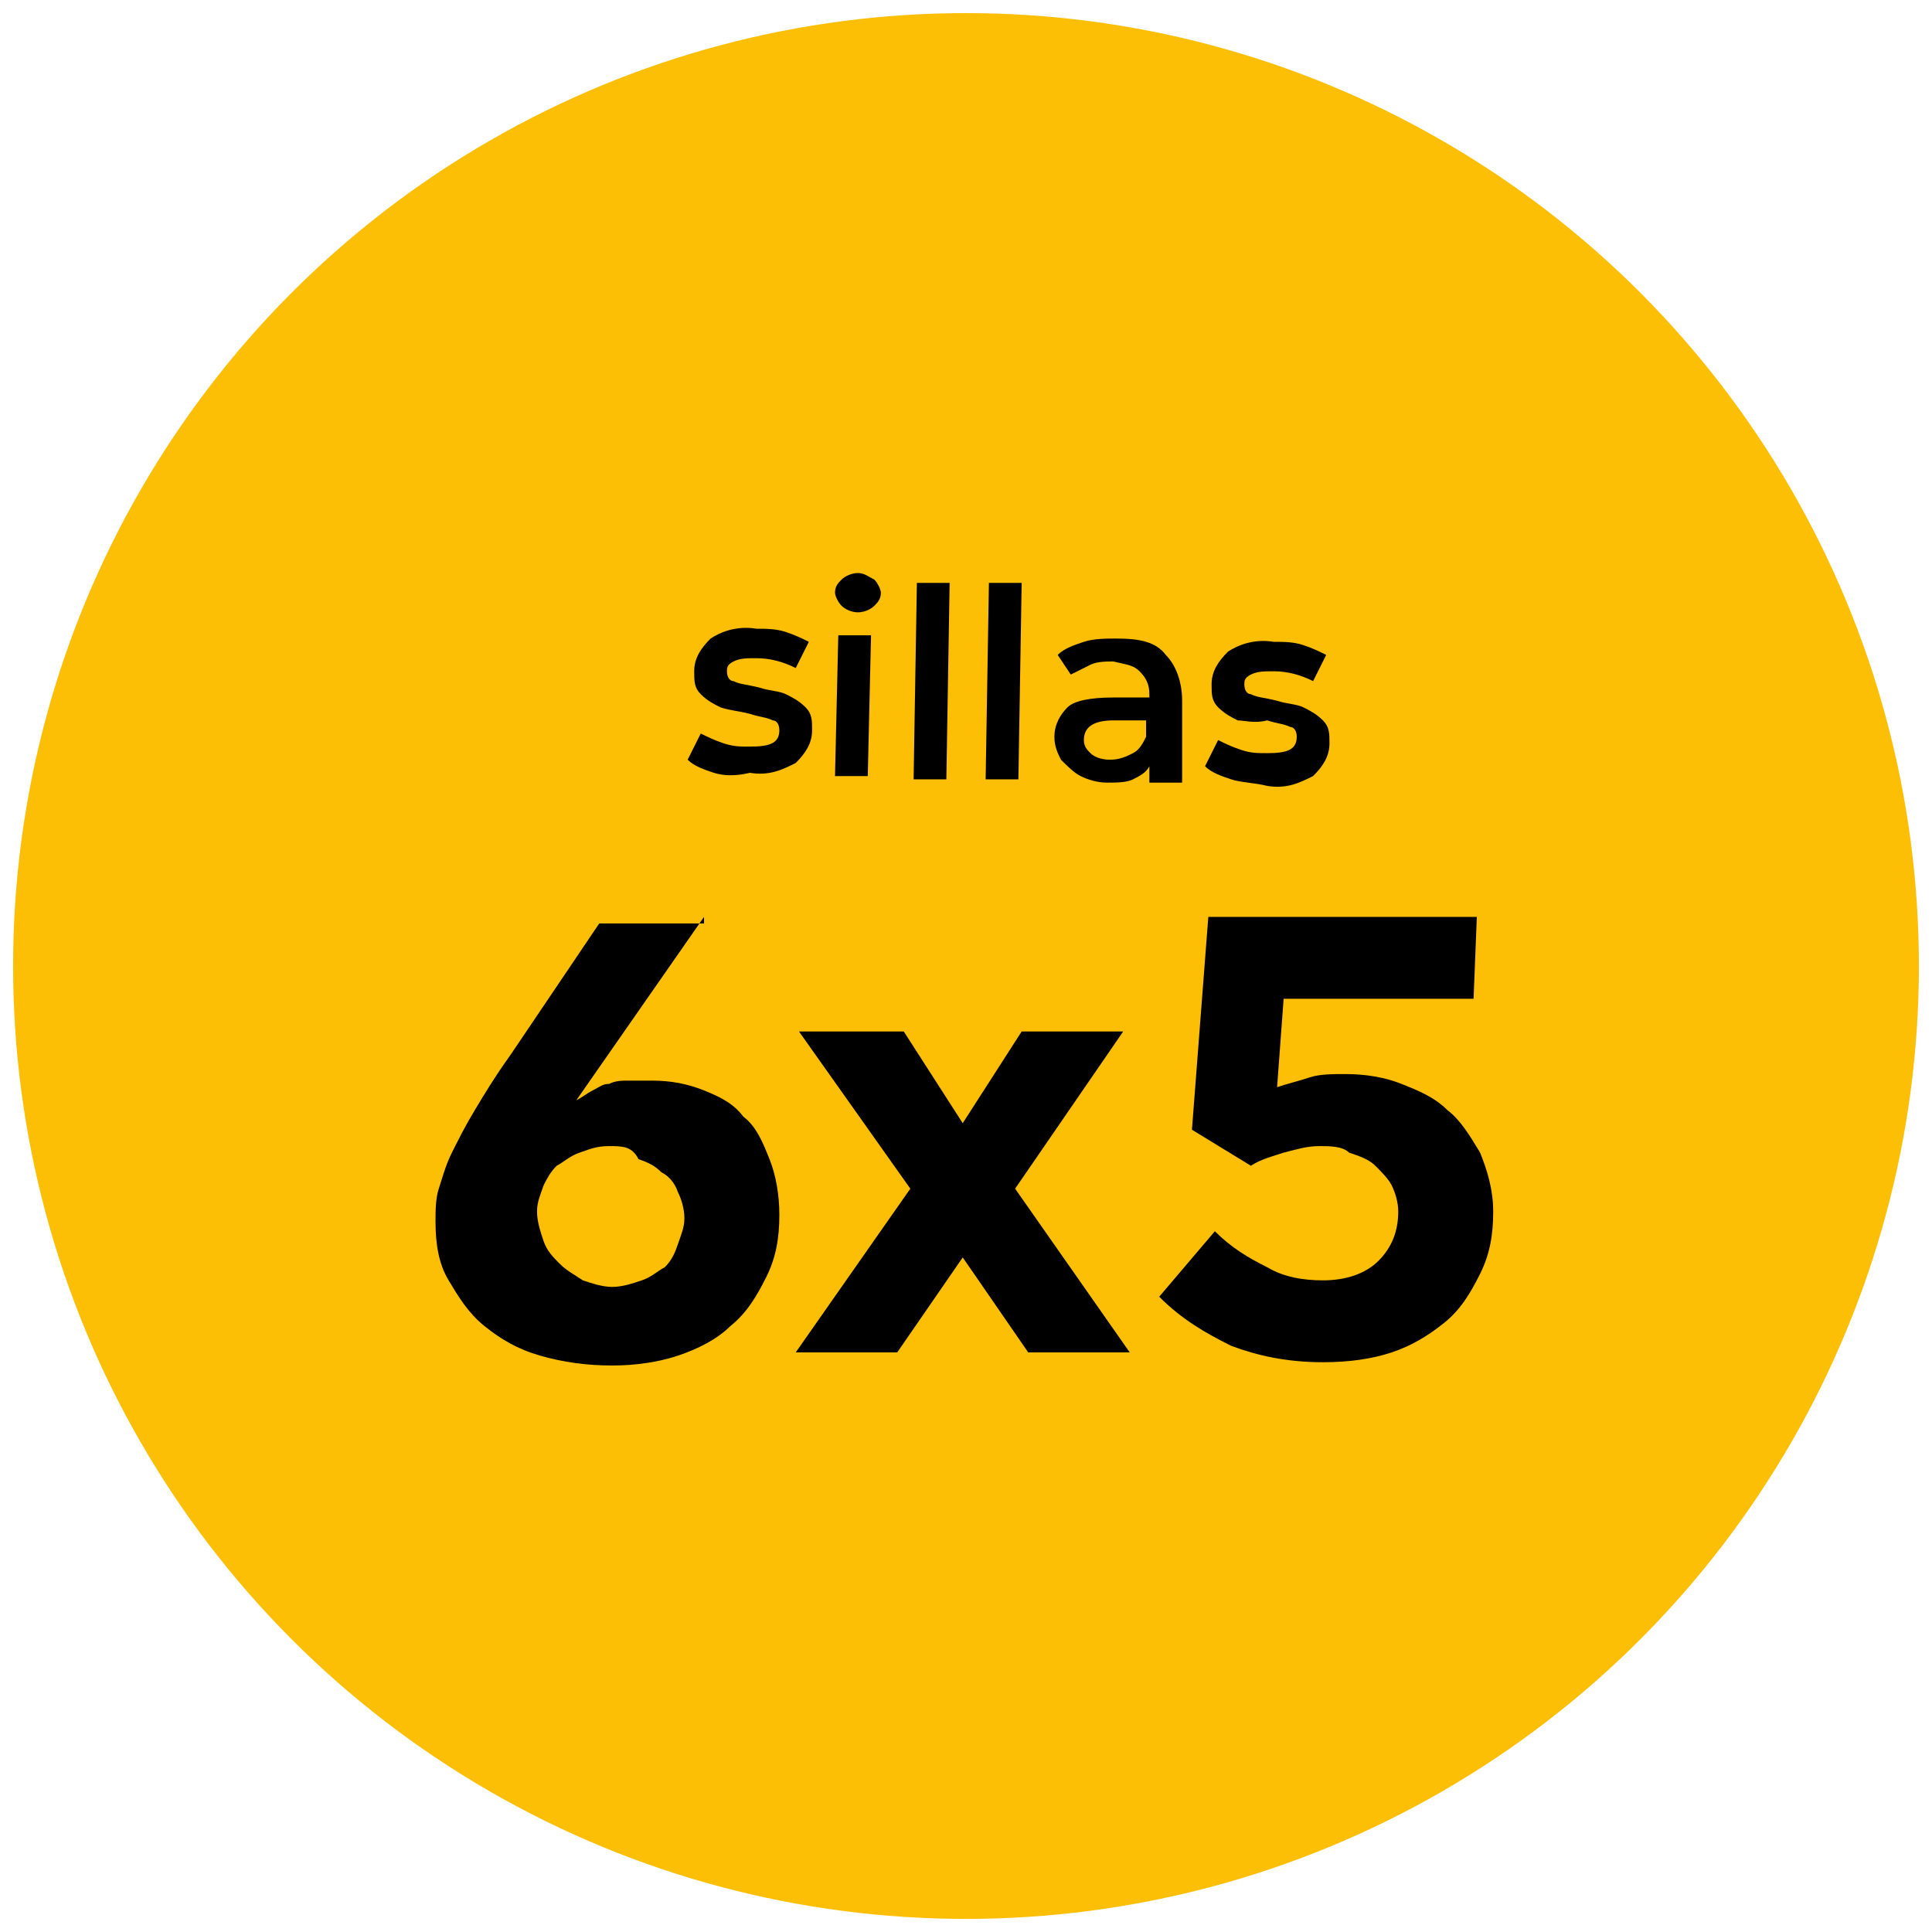 <?xml version="1.0" encoding="utf-8"?>
<!-- Generator: Adobe Illustrator 26.3.1, SVG Export Plug-In . SVG Version: 6.00 Build 0)  -->
<svg version="1.1" id="Capa_1" xmlns="http://www.w3.org/2000/svg" xmlns:xlink="http://www.w3.org/1999/xlink" x="0px" y="0px"
	 viewBox="0 0 59 59" style="enable-background:new 0 0 59 59;" xml:space="preserve">
<style type="text/css">
	.st0{fill:#FDBE06;}
</style>
<circle class="st0" cx="29.5" cy="29.5" r="29.1"/>
<g>
	<g>
		<g>
			<path d="M21.8,23.6c-0.3-0.1-0.6-0.2-0.8-0.4l0.4-0.8c0.2,0.1,0.4,0.2,0.7,0.3c0.3,0.1,0.5,0.1,0.8,0.1c0.6,0,0.9-0.1,0.9-0.5
				c0-0.2-0.1-0.3-0.2-0.3c-0.2-0.1-0.4-0.1-0.7-0.2c-0.4-0.1-0.6-0.1-0.9-0.2c-0.2-0.1-0.4-0.2-0.6-0.4c-0.2-0.2-0.2-0.4-0.2-0.7
				c0-0.4,0.2-0.7,0.5-1c0.3-0.2,0.8-0.4,1.4-0.3c0.3,0,0.6,0,0.9,0.1s0.5,0.2,0.7,0.3l-0.4,0.8c-0.4-0.2-0.8-0.3-1.2-0.3
				c-0.3,0-0.5,0-0.7,0.1s-0.2,0.2-0.2,0.3c0,0.2,0.1,0.3,0.2,0.3c0.2,0.1,0.4,0.1,0.8,0.2c0.3,0.1,0.6,0.1,0.8,0.2s0.4,0.2,0.6,0.4
				c0.2,0.2,0.2,0.4,0.2,0.7c0,0.4-0.2,0.7-0.5,1c-0.4,0.2-0.8,0.4-1.4,0.3C22.5,23.7,22.1,23.7,21.8,23.6z"/>
			<path d="M25.7,18.5c-0.1-0.1-0.2-0.3-0.2-0.4c0-0.2,0.1-0.3,0.2-0.4s0.3-0.2,0.5-0.2s0.3,0.1,0.5,0.2c0.1,0.1,0.2,0.3,0.2,0.4
				c0,0.2-0.1,0.3-0.2,0.4s-0.3,0.2-0.5,0.2S25.8,18.6,25.7,18.5z M25.6,19.4h1l-0.1,4.3h-1L25.6,19.4z"/>
			<path d="M28,17.8h1l-0.1,6h-1L28,17.8z"/>
			<path d="M30.2,17.8h1l-0.1,6h-1L30.2,17.8z"/>
			<path d="M35.6,20c0.3,0.3,0.5,0.8,0.5,1.4v2.5h-1v-0.5c-0.1,0.2-0.3,0.3-0.5,0.4s-0.5,0.1-0.8,0.1s-0.6-0.1-0.8-0.2
				s-0.4-0.3-0.6-0.5c-0.1-0.2-0.2-0.4-0.2-0.7c0-0.4,0.2-0.7,0.4-0.9s0.7-0.3,1.4-0.3h1.1v-0.1c0-0.3-0.1-0.5-0.3-0.7
				s-0.4-0.2-0.8-0.3c-0.2,0-0.5,0-0.7,0.1s-0.4,0.2-0.6,0.3L32.3,20c0.2-0.2,0.5-0.3,0.8-0.4s0.7-0.1,1-0.1
				C34.8,19.5,35.3,19.6,35.6,20z M34.6,23c0.2-0.1,0.3-0.3,0.4-0.5V22h-1c-0.6,0-0.9,0.2-0.9,0.6c0,0.2,0.1,0.3,0.2,0.4
				c0.1,0.1,0.3,0.2,0.6,0.2C34.2,23.2,34.4,23.1,34.6,23z"/>
			<path d="M37.6,23.8c-0.3-0.1-0.6-0.2-0.8-0.4l0.4-0.8c0.2,0.1,0.4,0.2,0.7,0.3c0.3,0.1,0.5,0.1,0.8,0.1c0.6,0,0.9-0.1,0.9-0.5
				c0-0.2-0.1-0.3-0.2-0.3c-0.2-0.1-0.4-0.1-0.7-0.2c-0.4,0.1-0.7,0-0.9,0c-0.2-0.1-0.4-0.2-0.6-0.4C37,21.4,37,21.2,37,20.9
				c0-0.4,0.2-0.7,0.5-1c0.3-0.2,0.8-0.4,1.4-0.3c0.3,0,0.6,0,0.9,0.1c0.3,0.1,0.5,0.2,0.7,0.3l-0.4,0.8c-0.4-0.2-0.8-0.3-1.2-0.3
				c-0.3,0-0.5,0-0.7,0.1S38,20.8,38,20.9c0,0.2,0.1,0.3,0.2,0.3c0.2,0.1,0.4,0.1,0.8,0.2c0.3,0.1,0.6,0.1,0.8,0.2s0.4,0.2,0.6,0.4
				c0.2,0.2,0.2,0.4,0.2,0.7c0,0.4-0.2,0.7-0.5,1c-0.4,0.2-0.8,0.4-1.4,0.3C38.3,23.9,37.9,23.9,37.6,23.8z"/>
		</g>
	</g>
	<g>
		<path d="M21.5,28l-3.9,5.6c0.2-0.1,0.3-0.2,0.5-0.3s0.3-0.2,0.5-0.2C18.8,33,19,33,19.2,33s0.5,0,0.7,0c0.6,0,1.1,0.1,1.6,0.3
			s0.9,0.4,1.2,0.8c0.4,0.3,0.6,0.8,0.8,1.3c0.2,0.5,0.3,1.1,0.3,1.7c0,0.7-0.1,1.3-0.4,1.9c-0.3,0.6-0.6,1.1-1.1,1.5
			c-0.4,0.4-1,0.7-1.6,0.9s-1.3,0.3-2,0.3c-0.8,0-1.5-0.1-2.2-0.3c-0.7-0.2-1.2-0.5-1.7-0.9s-0.8-0.9-1.1-1.4s-0.4-1.1-0.4-1.8
			c0-0.3,0-0.7,0.1-1s0.2-0.7,0.4-1.1c0.2-0.4,0.4-0.8,0.7-1.3s0.6-1,1.1-1.7l2.7-4h3.2C21.5,28.2,21.5,28,21.5,28z M16.6,37.9
			c0.1,0.3,0.3,0.5,0.5,0.7s0.4,0.3,0.7,0.5c0.3,0.1,0.6,0.2,0.9,0.2s0.6-0.1,0.9-0.2c0.3-0.1,0.5-0.3,0.7-0.4
			c0.2-0.2,0.3-0.4,0.4-0.7s0.2-0.5,0.2-0.8s-0.1-0.6-0.2-0.8c-0.1-0.3-0.3-0.5-0.5-0.6c-0.2-0.2-0.4-0.3-0.7-0.4
			C19.3,35,19,35,18.6,35s-0.6,0.1-0.9,0.2c-0.3,0.1-0.5,0.3-0.7,0.4c-0.2,0.2-0.3,0.4-0.4,0.6c-0.1,0.3-0.2,0.5-0.2,0.8
			S16.5,37.6,16.6,37.9z"/>
		<path d="M27.8,36.3l-3.4-4.8h3.2l1.8,2.8l1.8-2.8h3.1L31,36.3l3.5,5h-3.1l-2-2.9l-2,2.9h-3.1L27.8,36.3z"/>
		<path d="M36.4,34.5l0.5-6.5h8.2L45,30.5h-5.8L39,33.2c0.3-0.1,0.7-0.2,1-0.3s0.7-0.1,1.1-0.1c0.6,0,1.2,0.1,1.7,0.3s1,0.4,1.4,0.8
			c0.4,0.3,0.7,0.8,1,1.3c0.2,0.5,0.4,1.1,0.4,1.8s-0.1,1.3-0.4,1.9c-0.3,0.6-0.6,1.1-1.1,1.5s-1,0.7-1.6,0.9s-1.3,0.3-2.1,0.3
			c-1.1,0-2-0.2-2.8-0.5c-0.8-0.4-1.5-0.8-2.2-1.5l1.7-2c0.5,0.5,1,0.8,1.6,1.1c0.5,0.3,1.1,0.4,1.7,0.4c0.7,0,1.3-0.2,1.7-0.6
			c0.4-0.4,0.6-0.9,0.6-1.5c0-0.3-0.1-0.6-0.2-0.8c-0.1-0.2-0.3-0.4-0.5-0.6c-0.2-0.2-0.5-0.3-0.8-0.4C41,35,40.6,35,40.3,35
			c-0.4,0-0.7,0.1-1.1,0.2c-0.3,0.1-0.7,0.2-1,0.4L36.4,34.5z"/>
	</g>
</g>
</svg>
